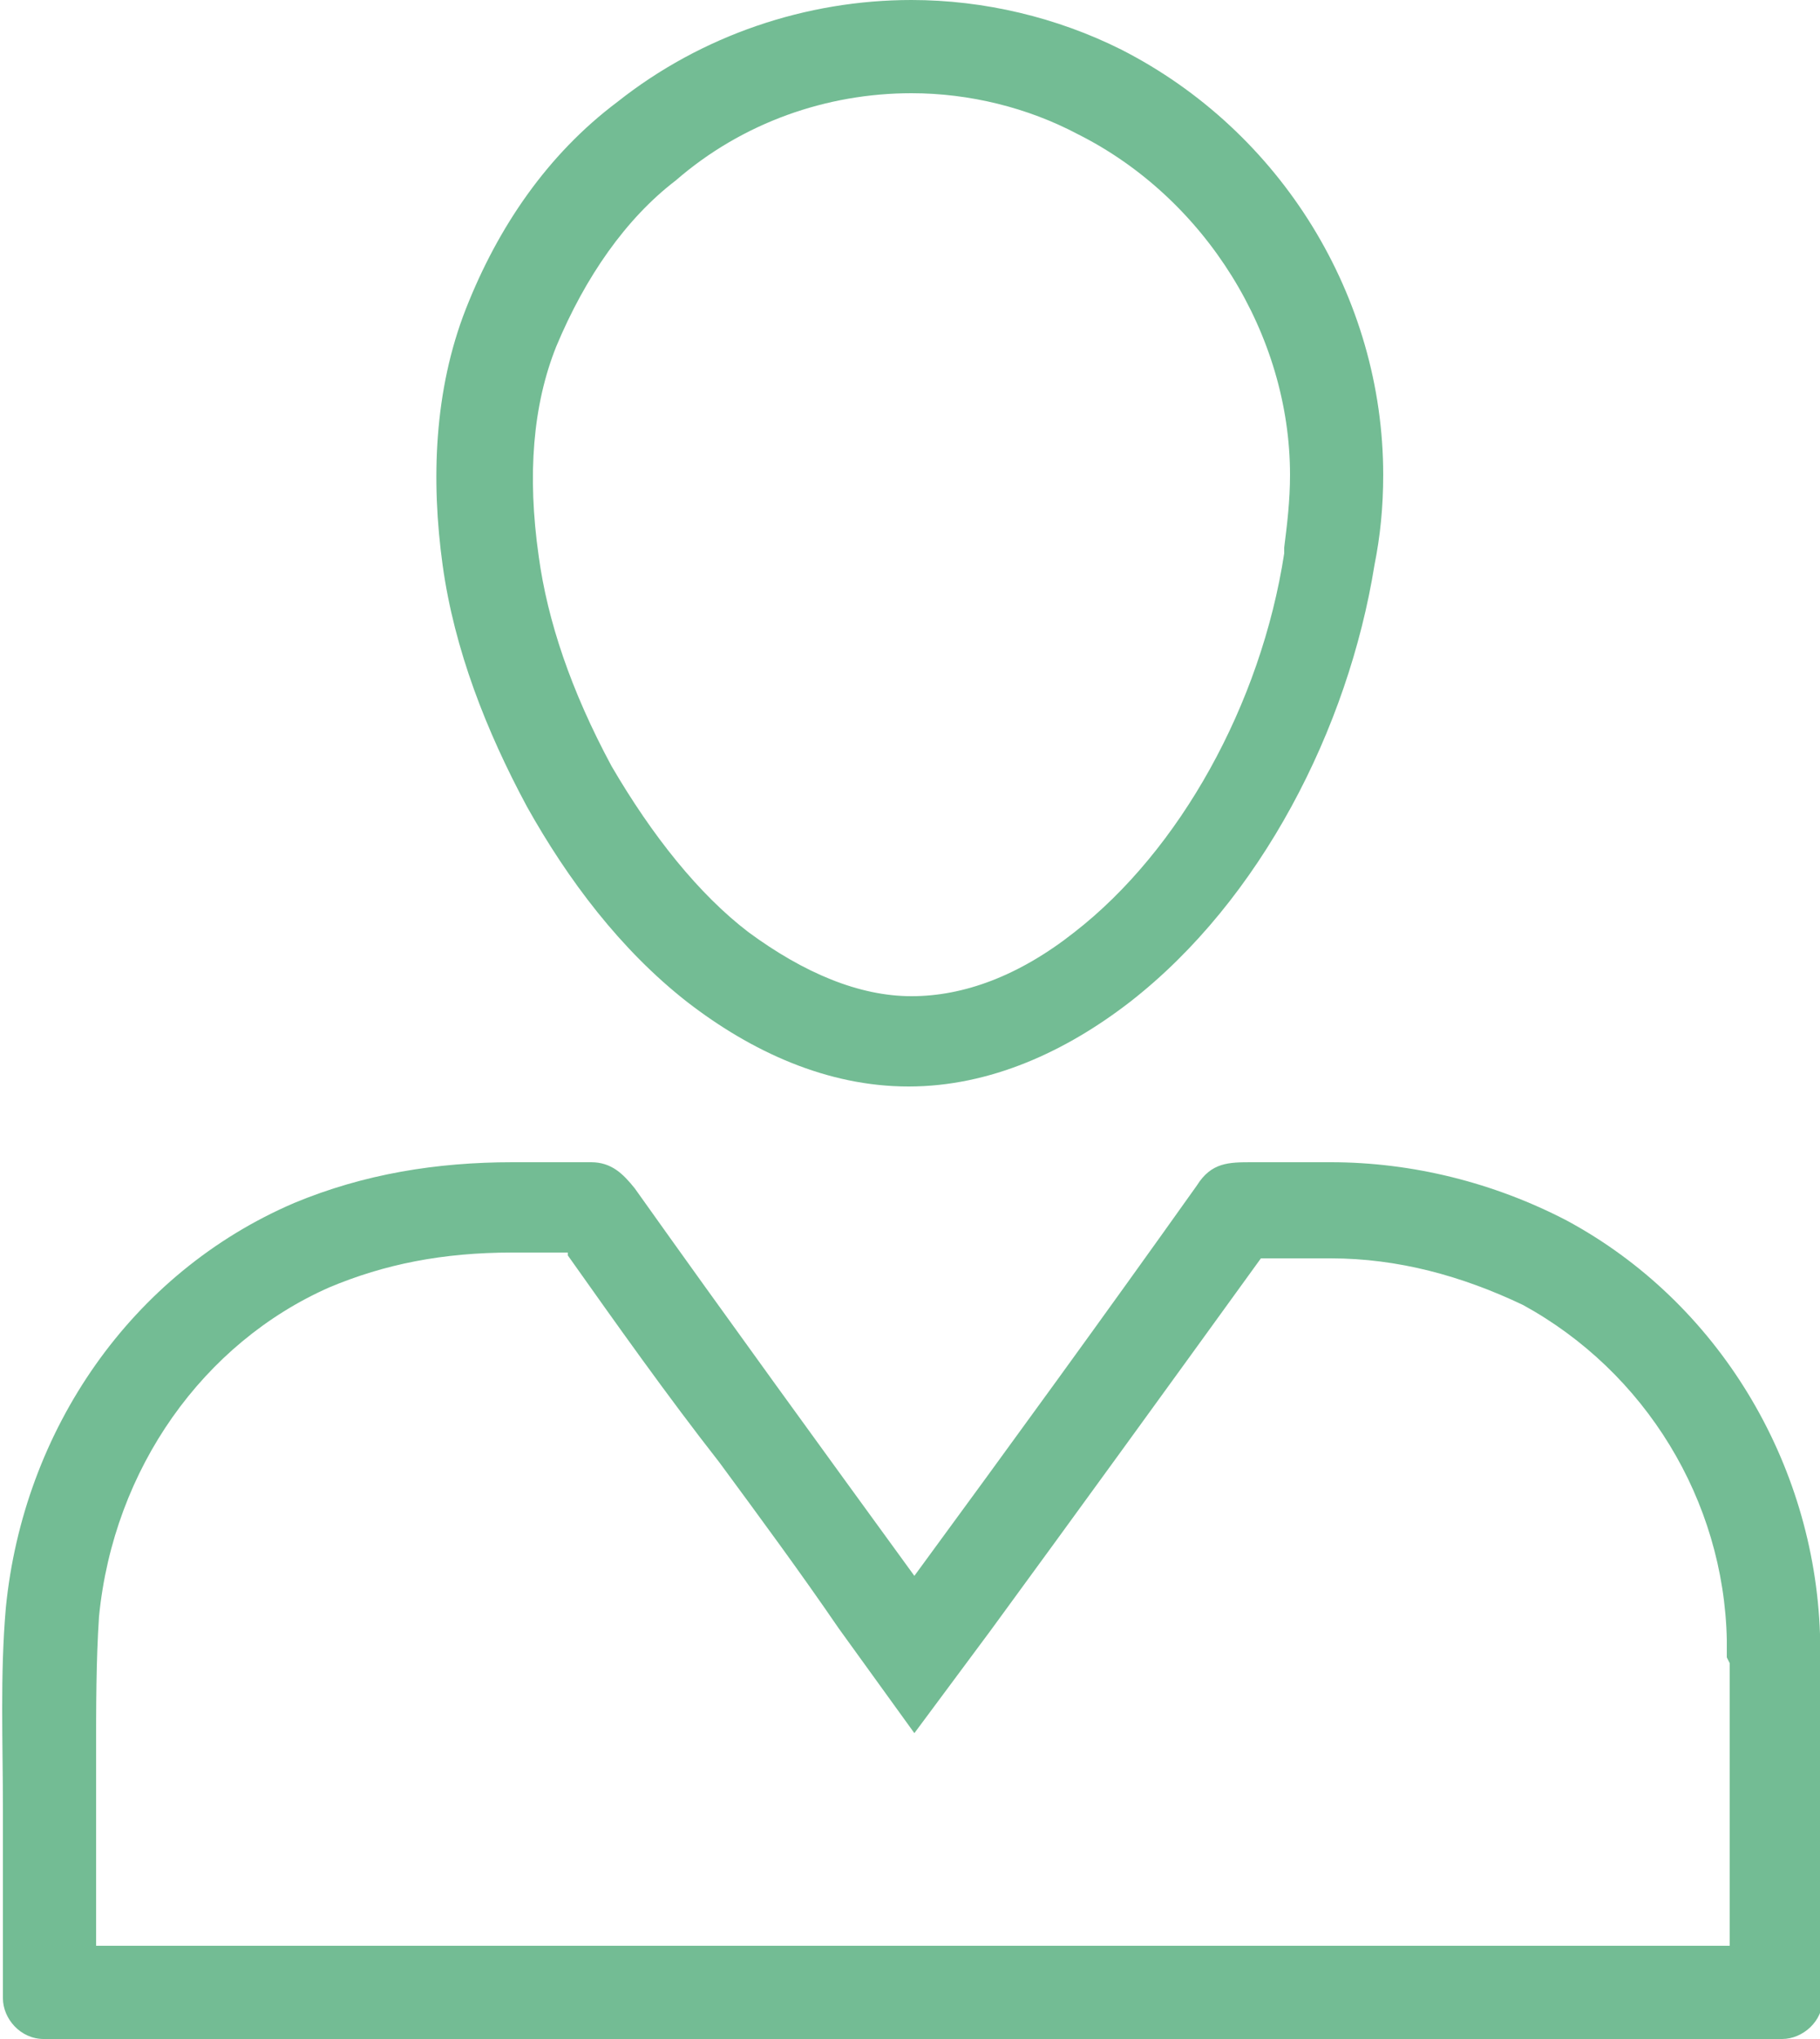 <?xml version="1.0" encoding="utf-8"?>
<!-- Generator: Adobe Illustrator 23.0.3, SVG Export Plug-In . SVG Version: 6.00 Build 0)  -->
<svg version="1.1" id="Layer_1" xmlns="http://www.w3.org/2000/svg" xmlns:xlink="http://www.w3.org/1999/xlink" x="0px" y="0px"
	 viewBox="0 0 62.5 70" style="enable-background:new 0 0 62.5 70;" xml:space="preserve">
<style type="text/css">
	.st0{fill:#73BC94;}
</style>
<path class="st0" d="M31.3,3.2c2,0,4,0.5,5.7,1.4c4.4,2.2,7.3,6.9,7.3,11.7c0,0.9-0.1,1.7-0.2,2.5l0,0.1l0,0.1
	c-0.8,5.2-3.6,10.2-7.2,13c-1.9,1.5-3.8,2.2-5.6,2.2c-1.8,0-3.7-0.8-5.6-2.2c-1.7-1.3-3.3-3.3-4.7-5.7c-1.4-2.6-2.2-5-2.5-7.2
	c-0.4-2.8-0.2-5.2,0.6-7.2c1-2.4,2.4-4.4,4.1-5.7l0,0l0,0C25.5,4.2,28.4,3.2,31.3,3.2 M19.5,43.1c1.7,2.4,3.4,4.8,5.2,7.1
	c1.4,1.9,2.8,3.8,4.1,5.7l2.6,3.6l2.6-3.5c3-4.1,5.9-8.1,9.3-12.8h2.4c2.3,0,4.5,0.6,6.6,1.6c4.2,2.3,6.9,6.7,7,11.5l0,0.6l0.1,0.2
	v9.7H3.3v-4.7c0-0.6,0-1.2,0-1.8c0-1.7,0-3.3,0.1-4.8c0.5-5.1,3.6-9.4,7.9-11.3c1.9-0.8,3.9-1.2,6.3-1.2H19.5 M31.3,0
	c-3.6,0-7.2,1.2-10.1,3.5c-2.4,1.8-4.1,4.3-5.2,7.1c-1.1,2.8-1.2,5.9-0.8,8.8c0.4,2.9,1.5,5.7,2.9,8.3c1.4,2.5,3.2,4.9,5.5,6.7
	c2.2,1.7,4.8,2.9,7.6,2.9c2.8,0,5.4-1.2,7.6-2.9c4.5-3.5,7.5-9.4,8.4-15c0.2-1,0.3-2,0.3-3.1c0-6.1-3.5-11.8-9-14.6
	C36.3,0.6,33.8,0,31.3,0L31.3,0z M20.3,39.9h-2.7c-2.6,0-5.1,0.4-7.5,1.4c-5.6,2.4-9.3,7.8-9.9,13.9c-0.2,2.3-0.1,4.6-0.1,6.9v6.5
	c0,0.7,0.6,1.4,1.4,1.4h59.7c0.7,0,1.4-0.6,1.4-1.4v-12c0-0.2-0.1-0.3-0.1-0.5c-0.2-5.9-3.5-11.4-8.7-14.2c-2.5-1.3-5.3-2-8.1-2H43
	c-0.8,0-1.4,0-1.9,0.8c-3.2,4.5-6.4,8.9-9.7,13.4c-3.2-4.4-6.4-8.8-9.6-13.3C21.4,40.3,21,39.9,20.3,39.9L20.3,39.9z"/>
</svg>
